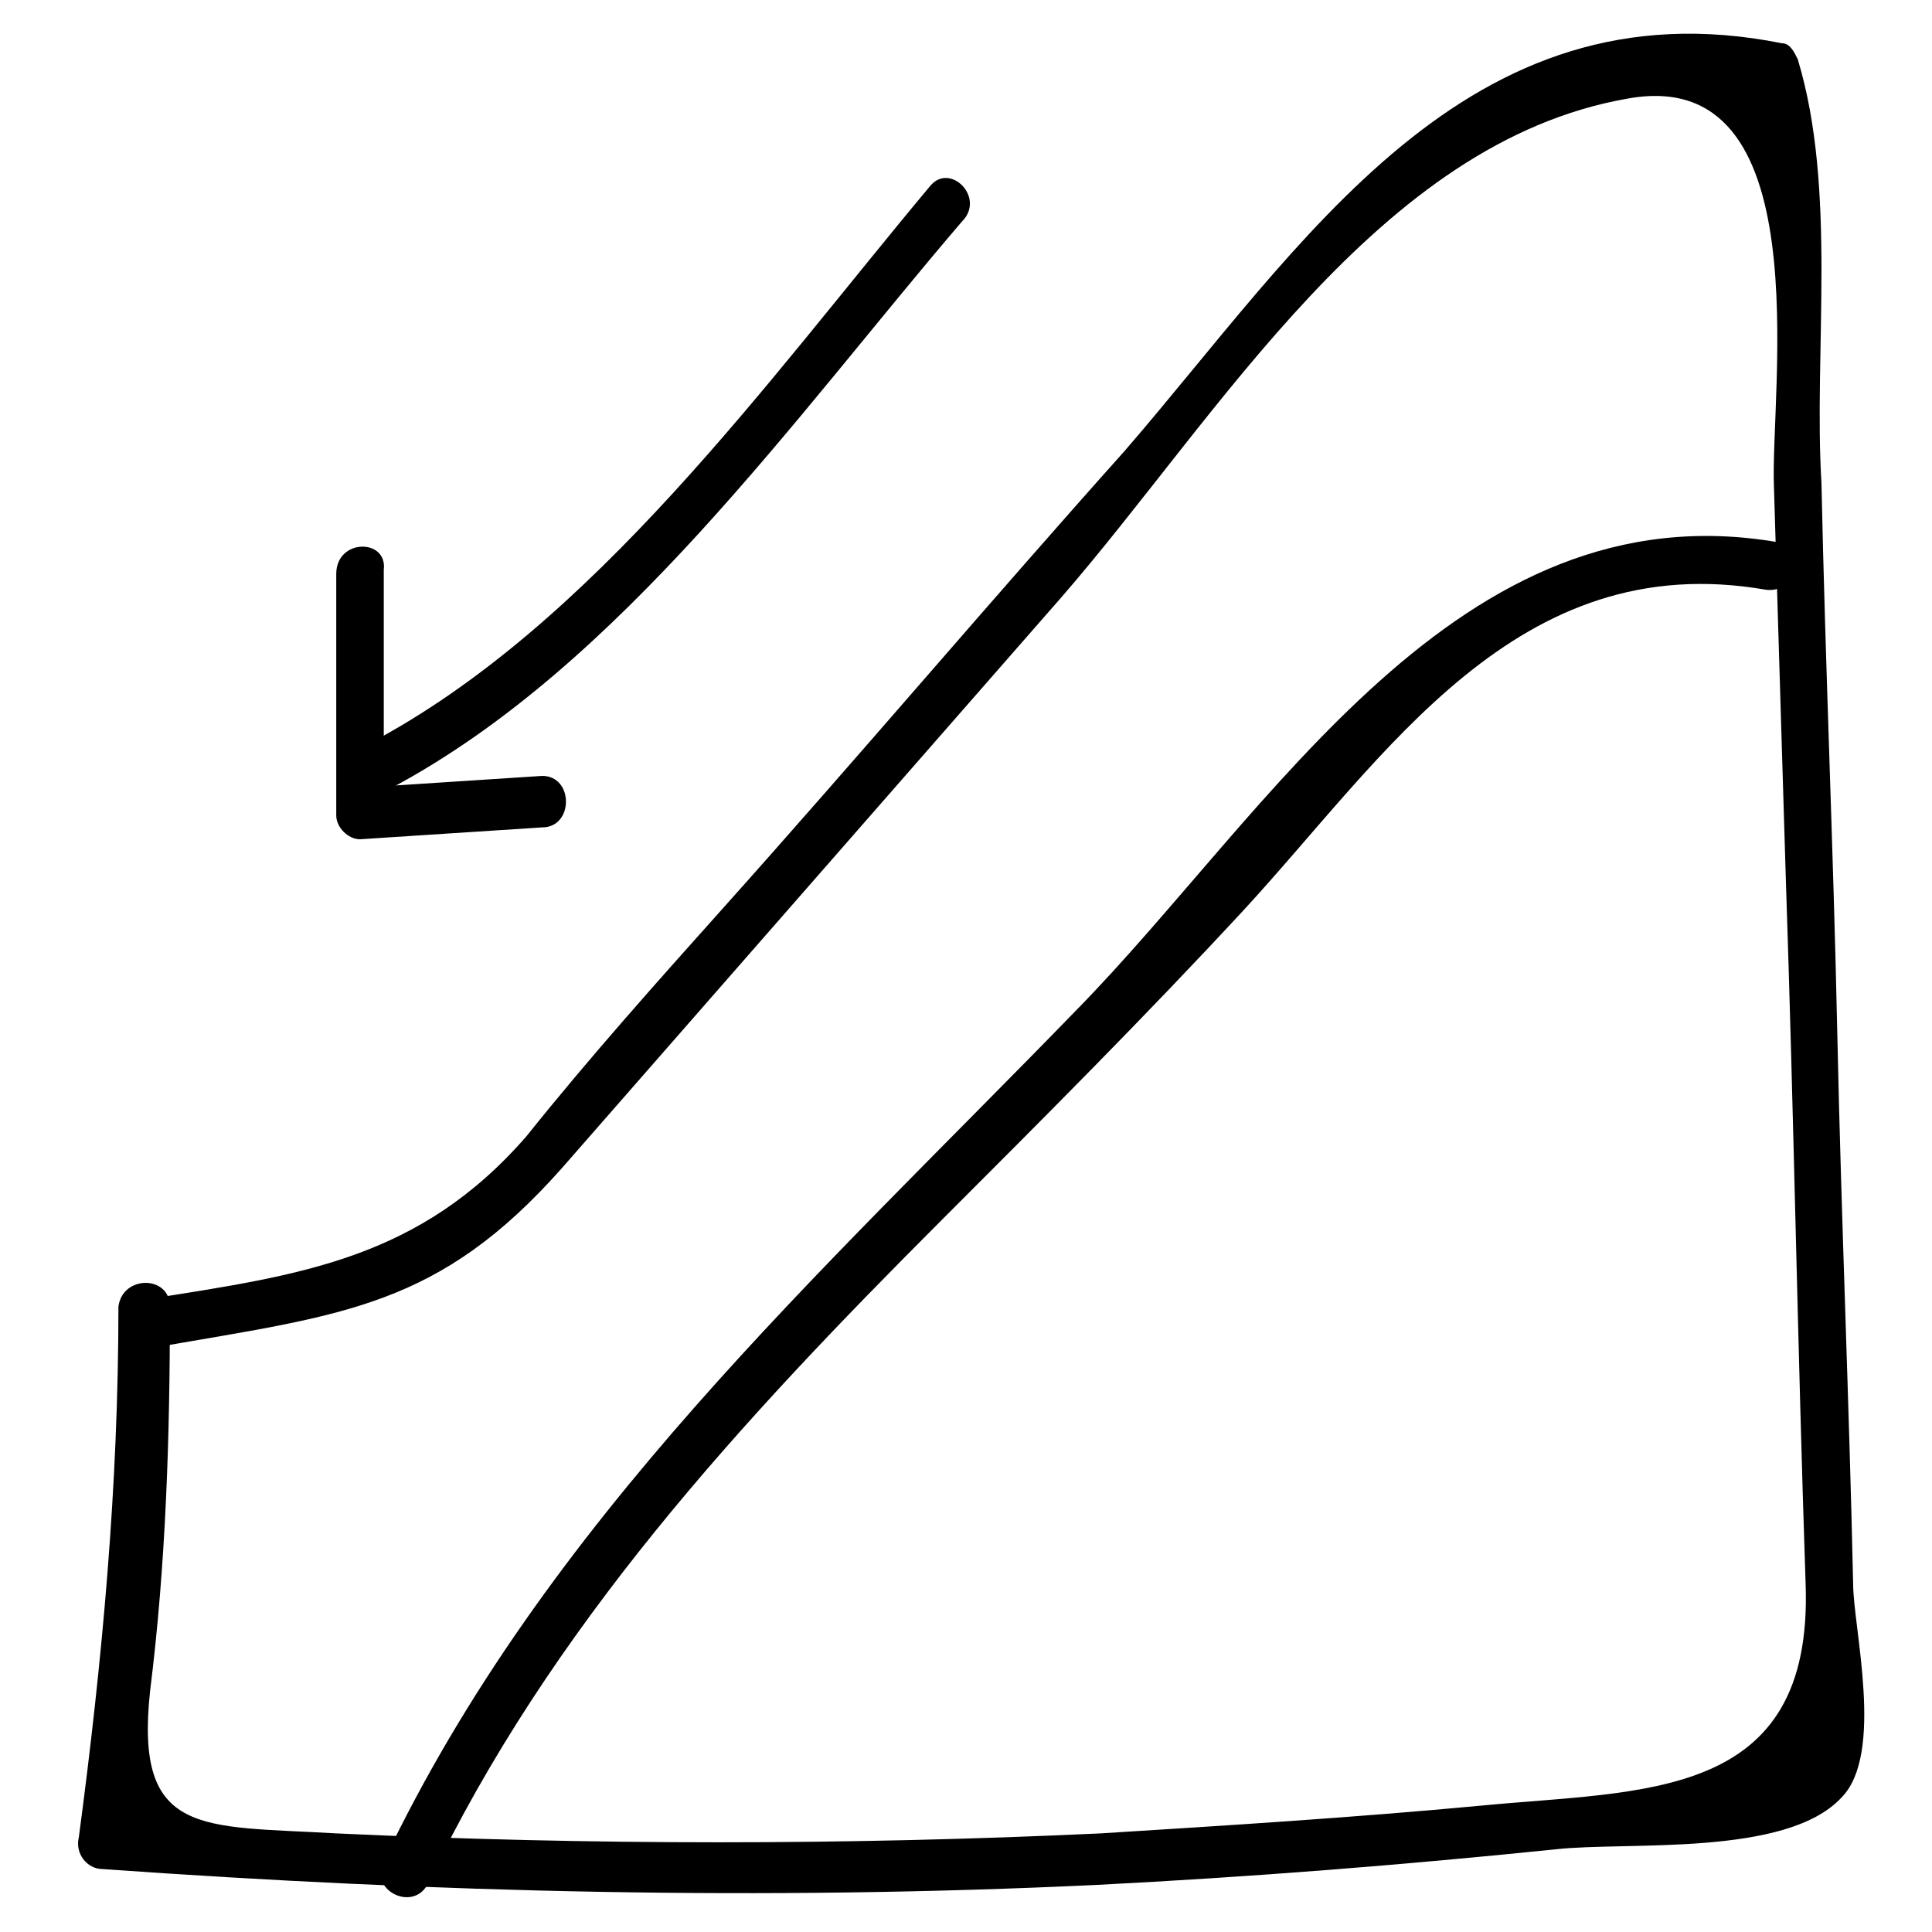 <?xml version="1.0" encoding="UTF-8"?>
<!-- Uploaded to: SVG Repo, www.svgrepo.com, Generator: SVG Repo Mixer Tools -->
<svg fill="#000000" width="800px" height="800px" version="1.1" viewBox="144 144 512 512" xmlns="http://www.w3.org/2000/svg">
 <g>
  <path d="m390.55 193.23c-43.031 51.43-89.215 116.51-149.04 148-7.348 4.199-1.051 15.742 6.297 11.547 60.879-32.539 107.06-98.664 151.14-150.09 6.297-6.301-3.148-15.746-8.398-9.449z"/>
  <path d="m233.11 296.09v64.027c0 3.148 3.148 6.297 6.297 6.297 15.742-1.051 32.539-2.098 48.281-3.148 8.398 0 8.398-13.645 0-13.645-15.742 1.051-32.539 2.098-48.281 3.148l6.297 6.297v-64.027c1.051-8.395-12.594-8.395-12.594 1.051z"/>
  <path d="m186.93 500.76c48.281-8.398 73.473-10.496 106.01-47.23 44.082-50.383 88.168-100.76 132.25-151.14 41.984-48.281 83.969-120.7 150.09-132.25 51.43-9.445 37.785 77.672 38.836 102.86 1.051 34.637 2.098 69.273 3.148 103.91 2.098 61.926 3.148 124.9 5.246 186.83 2.098 57.727-43.035 54.578-86.066 58.777-33.586 3.148-67.176 5.246-100.76 7.348-67.176 3.148-135.4 3.148-202.57 0-35.688-2.098-53.531 1.051-49.332-37.785 4.199-33.586 5.246-67.176 5.246-101.81 0-8.398-12.594-8.398-13.645 0 0 47.23-4.199 93.414-10.496 140.65-1.051 4.199 2.098 8.398 6.297 8.398 88.168 6.297 175.29 8.398 263.45 4.199 40.934-2.098 80.82-5.246 121.75-9.445 18.895-2.098 60.879 2.098 75.57-13.645 11.547-11.547 3.148-45.133 3.148-56.68-1.051-48.281-3.148-96.562-4.199-145.89s-3.148-96.562-4.199-145.89c-2.094-34.641 4.203-77.672-6.293-112.31-1.051-2.098-2.098-4.199-4.199-4.199-83.965-16.793-127 53.531-174.23 108.11-35.688 39.887-70.324 80.82-106.01 120.7-17.844 19.941-35.688 39.887-52.48 60.879-28.34 32.539-59.828 36.734-99.711 43.035-9.449 1.047-5.25 13.641 3.148 12.594z"/>
  <path d="m257.25 643.51c32.539-68.223 82.918-122.8 136.45-176.33 27.289-27.289 53.531-53.531 79.77-81.867 37.785-40.934 72.422-96.562 138.55-85.02 8.398 1.051 11.547-11.547 3.148-12.594-85.02-14.695-134.35 71.371-185.78 123.85-68.223 70.32-140.64 135.39-183.68 225.66-4.199 7.348 7.348 13.648 11.547 6.301z"/>
 </g>
</svg>